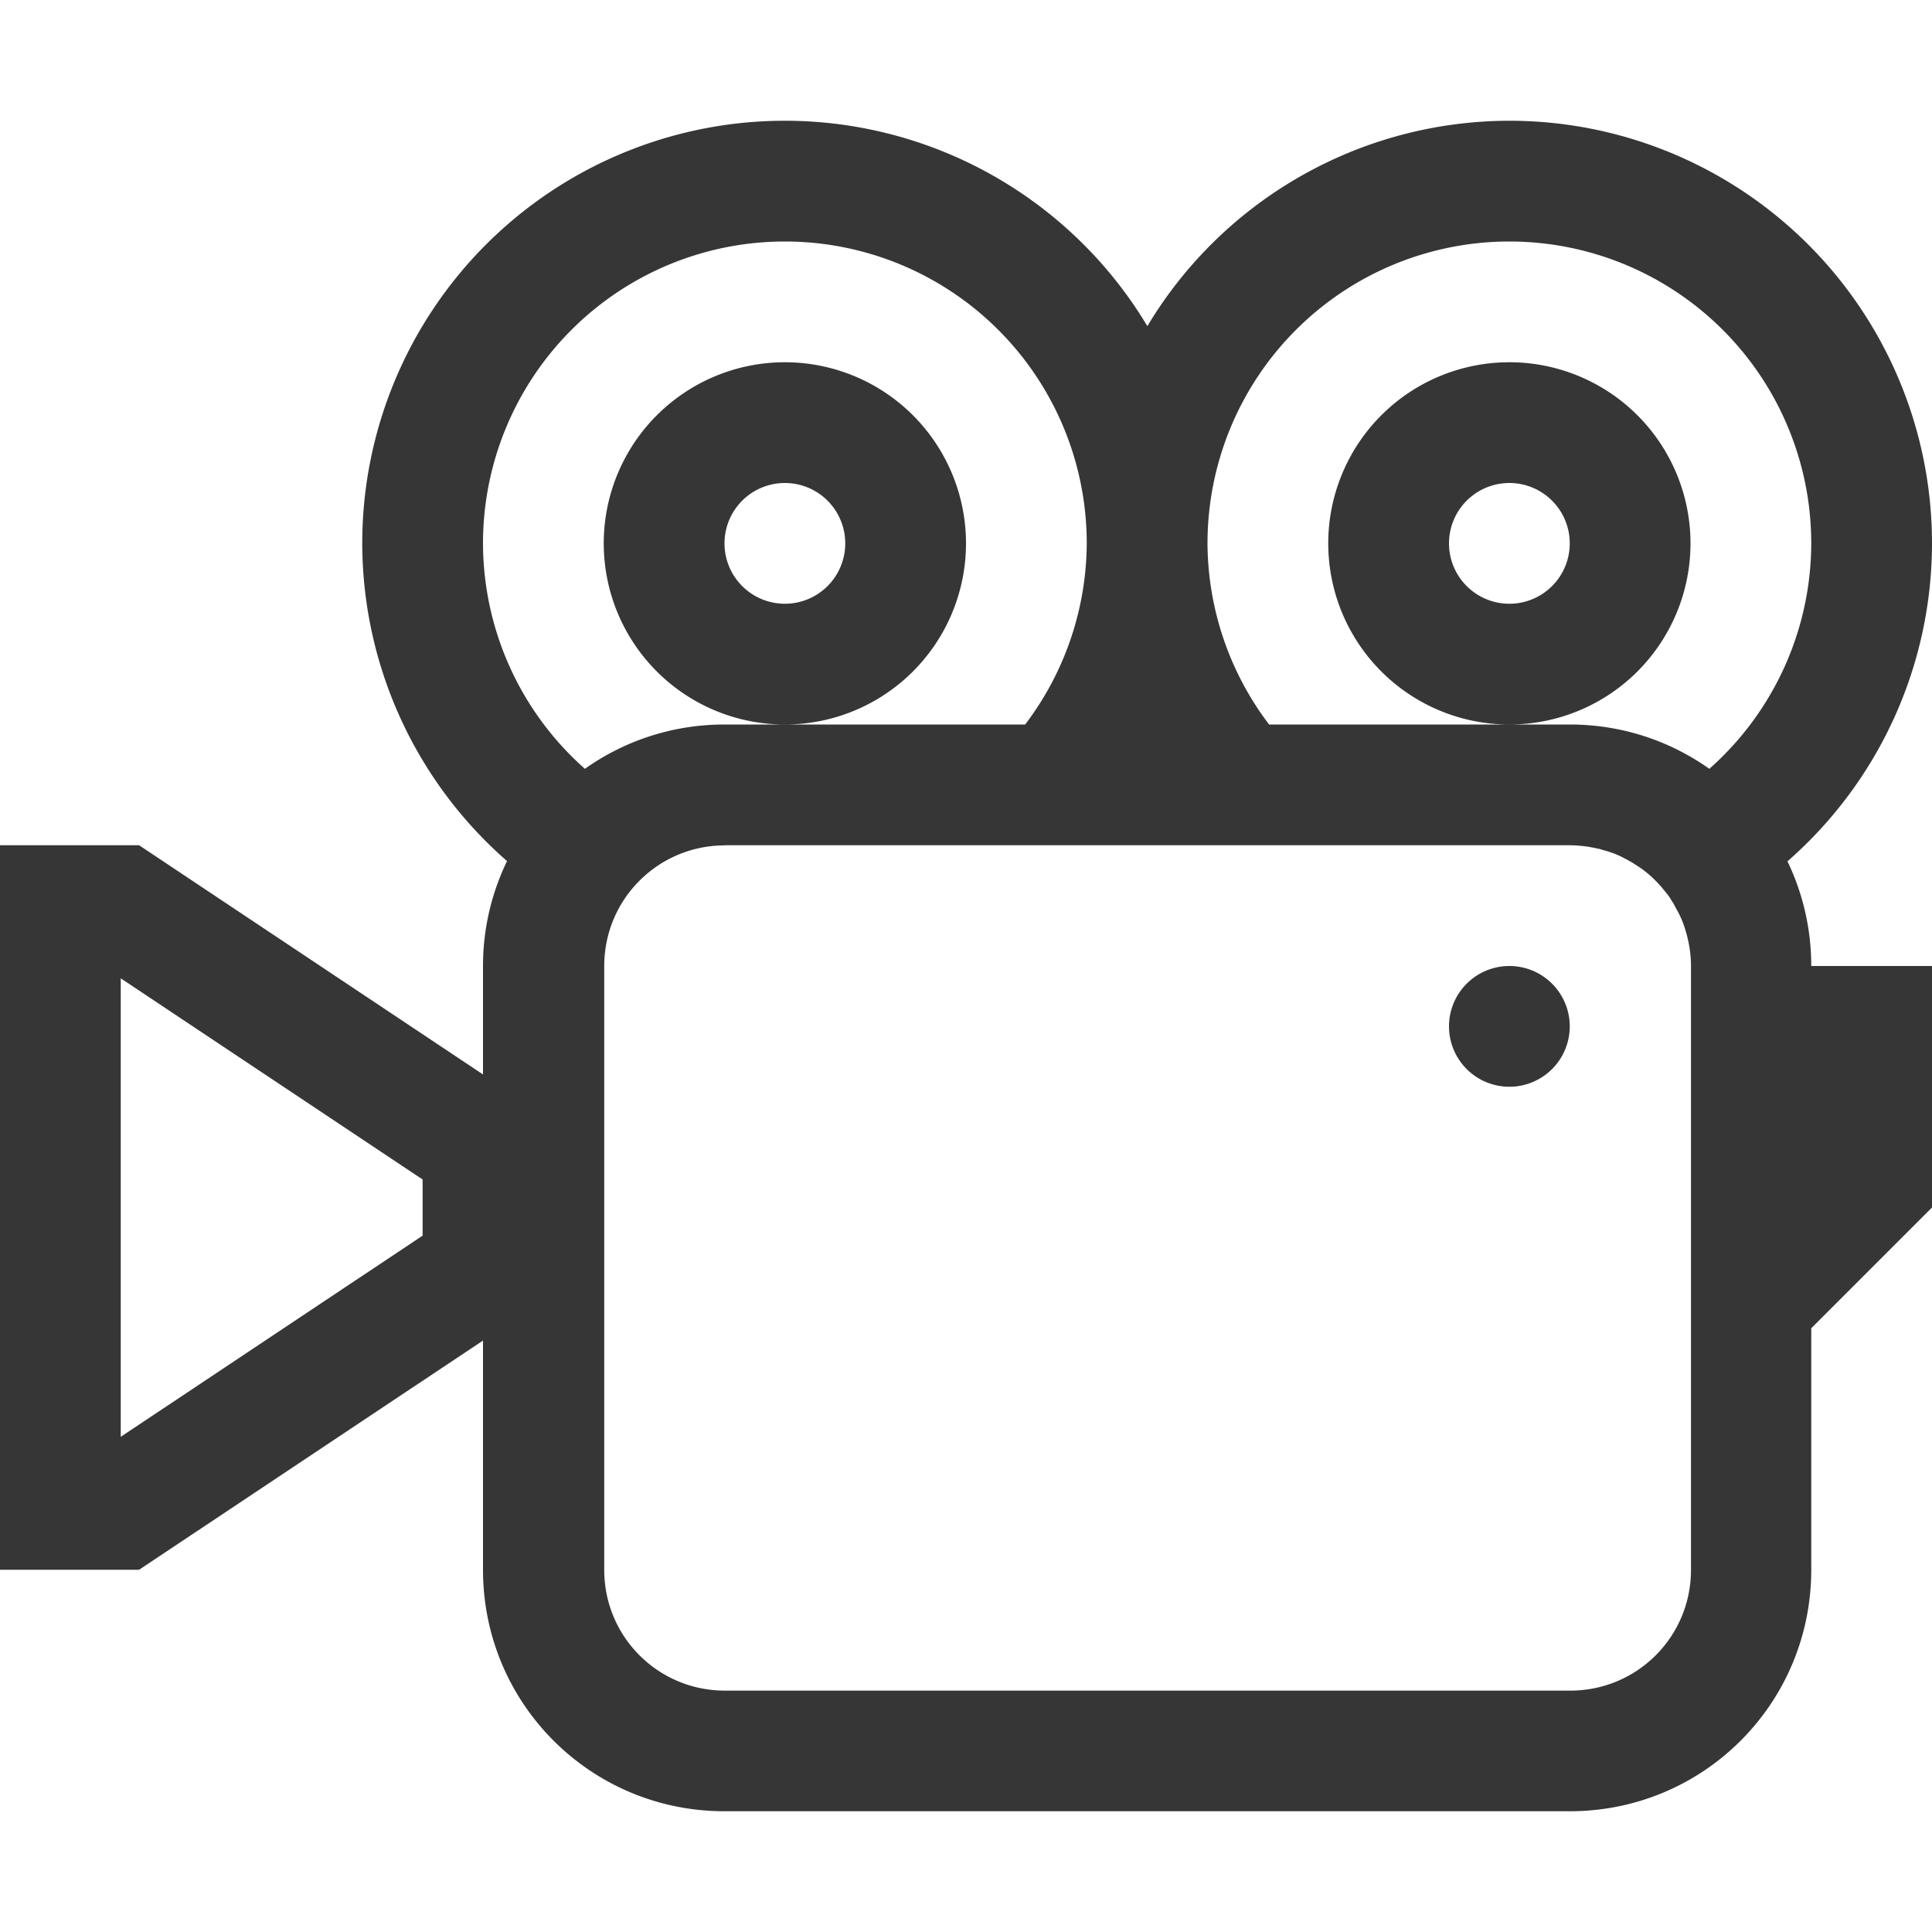 <svg width="16" height="16" version="1.1" viewBox="0 0 16 16" xmlns="http://www.w3.org/2000/svg">
 <path d="m6.5 1a3.5 3.5 0 0 0-3.5 3.5 3.5 3.5 0 0 0 1.199 2.631c-0.127 0.263-0.199 0.557-0.199 0.869v0.898l-2.848-1.898h-1.152v6h1.152l2.848-1.898v1.898c0 1.108 0.892 2 2 2h7c1.108 0 2-0.892 2-2v-2l1-1v-2h-1c0-0.311-0.071-0.605-0.197-0.867a3.5 3.5 0 0 0 1.197-2.633 3.5 3.5 0 0 0-3.5-3.5 3.5 3.5 0 0 0-2.998 1.701 3.5 3.5 0 0 0-3.002-1.701zm0 1a2.5 2.5 0 0 1 2.5 2.5 2.5 2.5 0 0 1-0.51 1.5h-1.99-0.5c-0.432 0-0.83 0.136-1.156 0.367a2.5 2.5 0 0 1-0.844-1.867 2.5 2.5 0 0 1 2.5-2.5zm0 4a1.5 1.5 0 0 0 1.5-1.5 1.5 1.5 0 0 0-1.5-1.5 1.5 1.5 0 0 0-1.5 1.5 1.5 1.5 0 0 0 1.5 1.5zm6-4a2.5 2.5 0 0 1 2.5 2.5 2.5 2.5 0 0 1-0.844 1.867c-0.326-0.231-0.724-0.367-1.156-0.367h-0.5-1.99a2.5 2.5 0 0 1-0.51-1.5 2.5 2.5 0 0 1 2.5-2.5zm0 4a1.5 1.5 0 0 0 1.5-1.5 1.5 1.5 0 0 0-1.5-1.5 1.5 1.5 0 0 0-1.5 1.5 1.5 1.5 0 0 0 1.5 1.5zm-6-2a0.5 0.5 0 0 1 0.5 0.5 0.5 0.5 0 0 1-0.5 0.5 0.5 0.5 0 0 1-0.5-0.5 0.5 0.5 0 0 1 0.5-0.5zm6 0a0.5 0.5 0 0 1 0.5 0.5 0.5 0.5 0 0 1-0.5 0.5 0.5 0.5 0 0 1-0.5-0.5 0.5 0.5 0 0 1 0.5-0.5zm-6.5 3h0.5 2.438 1.125 2.438 0.5c0.028 0 0.055 0.002 0.082 0.004 0.007 5.319e-4 0.013 0.001 0.02 0.002 0.02 0.002 0.04 0.005 0.061 0.008 0.003 4.289e-4 0.005 0.002 0.008 0.002 0.019 0.003 0.04 0.007 0.059 0.012 0.004 0.001 0.009 8.831e-4 0.014 0.002 0.01 0.003 0.021 0.007 0.031 0.01 0.015 0.004 0.029 0.007 0.043 0.012 0.025 0.008 0.05 0.017 0.074 0.027 0.03 0.013 0.058 0.028 0.086 0.043 0.017 0.009 0.034 0.019 0.051 0.029 7.5e-4 4.655e-4 0.001 0.001 0.002 0.002 0.019 0.012 0.038 0.024 0.057 0.037 0.002 0.001 0.004 0.003 0.006 0.004 0.015 0.011 0.03 0.023 0.045 0.035 0.025 0.02 0.048 0.042 0.07 0.064 0.018 0.018 0.036 0.037 0.053 0.057 0.002 0.002 0.004 0.005 0.006 0.008 0.014 0.017 0.03 0.035 0.043 0.053 0.002 0.003 0.005 0.006 0.008 0.01 0.01 0.014 0.018 0.029 0.027 0.043 0.003 0.004 0.005 0.008 0.008 0.012 0.009 0.015 0.017 0.031 0.025 0.047 0.004 0.007 0.008 0.013 0.012 0.02 0.006 0.012 0.012 0.023 0.018 0.035 0.005 0.012 0.011 0.023 0.016 0.035 0.01 0.024 0.019 0.049 0.027 0.074 0.032 0.099 0.051 0.205 0.051 0.314v1 1 3c0 0.554-0.446 1-1 1h-7c-0.554 0-1-0.446-1-1v-5c0-0.554 0.446-1 1-1zm6.5 1a0.5 0.5 0 0 0-0.5 0.5 0.5 0.5 0 0 0 0.5 0.5 0.5 0.5 0 0 0 0.5-0.5 0.5 0.5 0 0 0-0.5-0.5zm-11.5 0.102 2.5 1.666v0.465l-2.5 1.666v-3.797z" fill="#363636" style="paint-order:stroke fill markers"/>
</svg>
